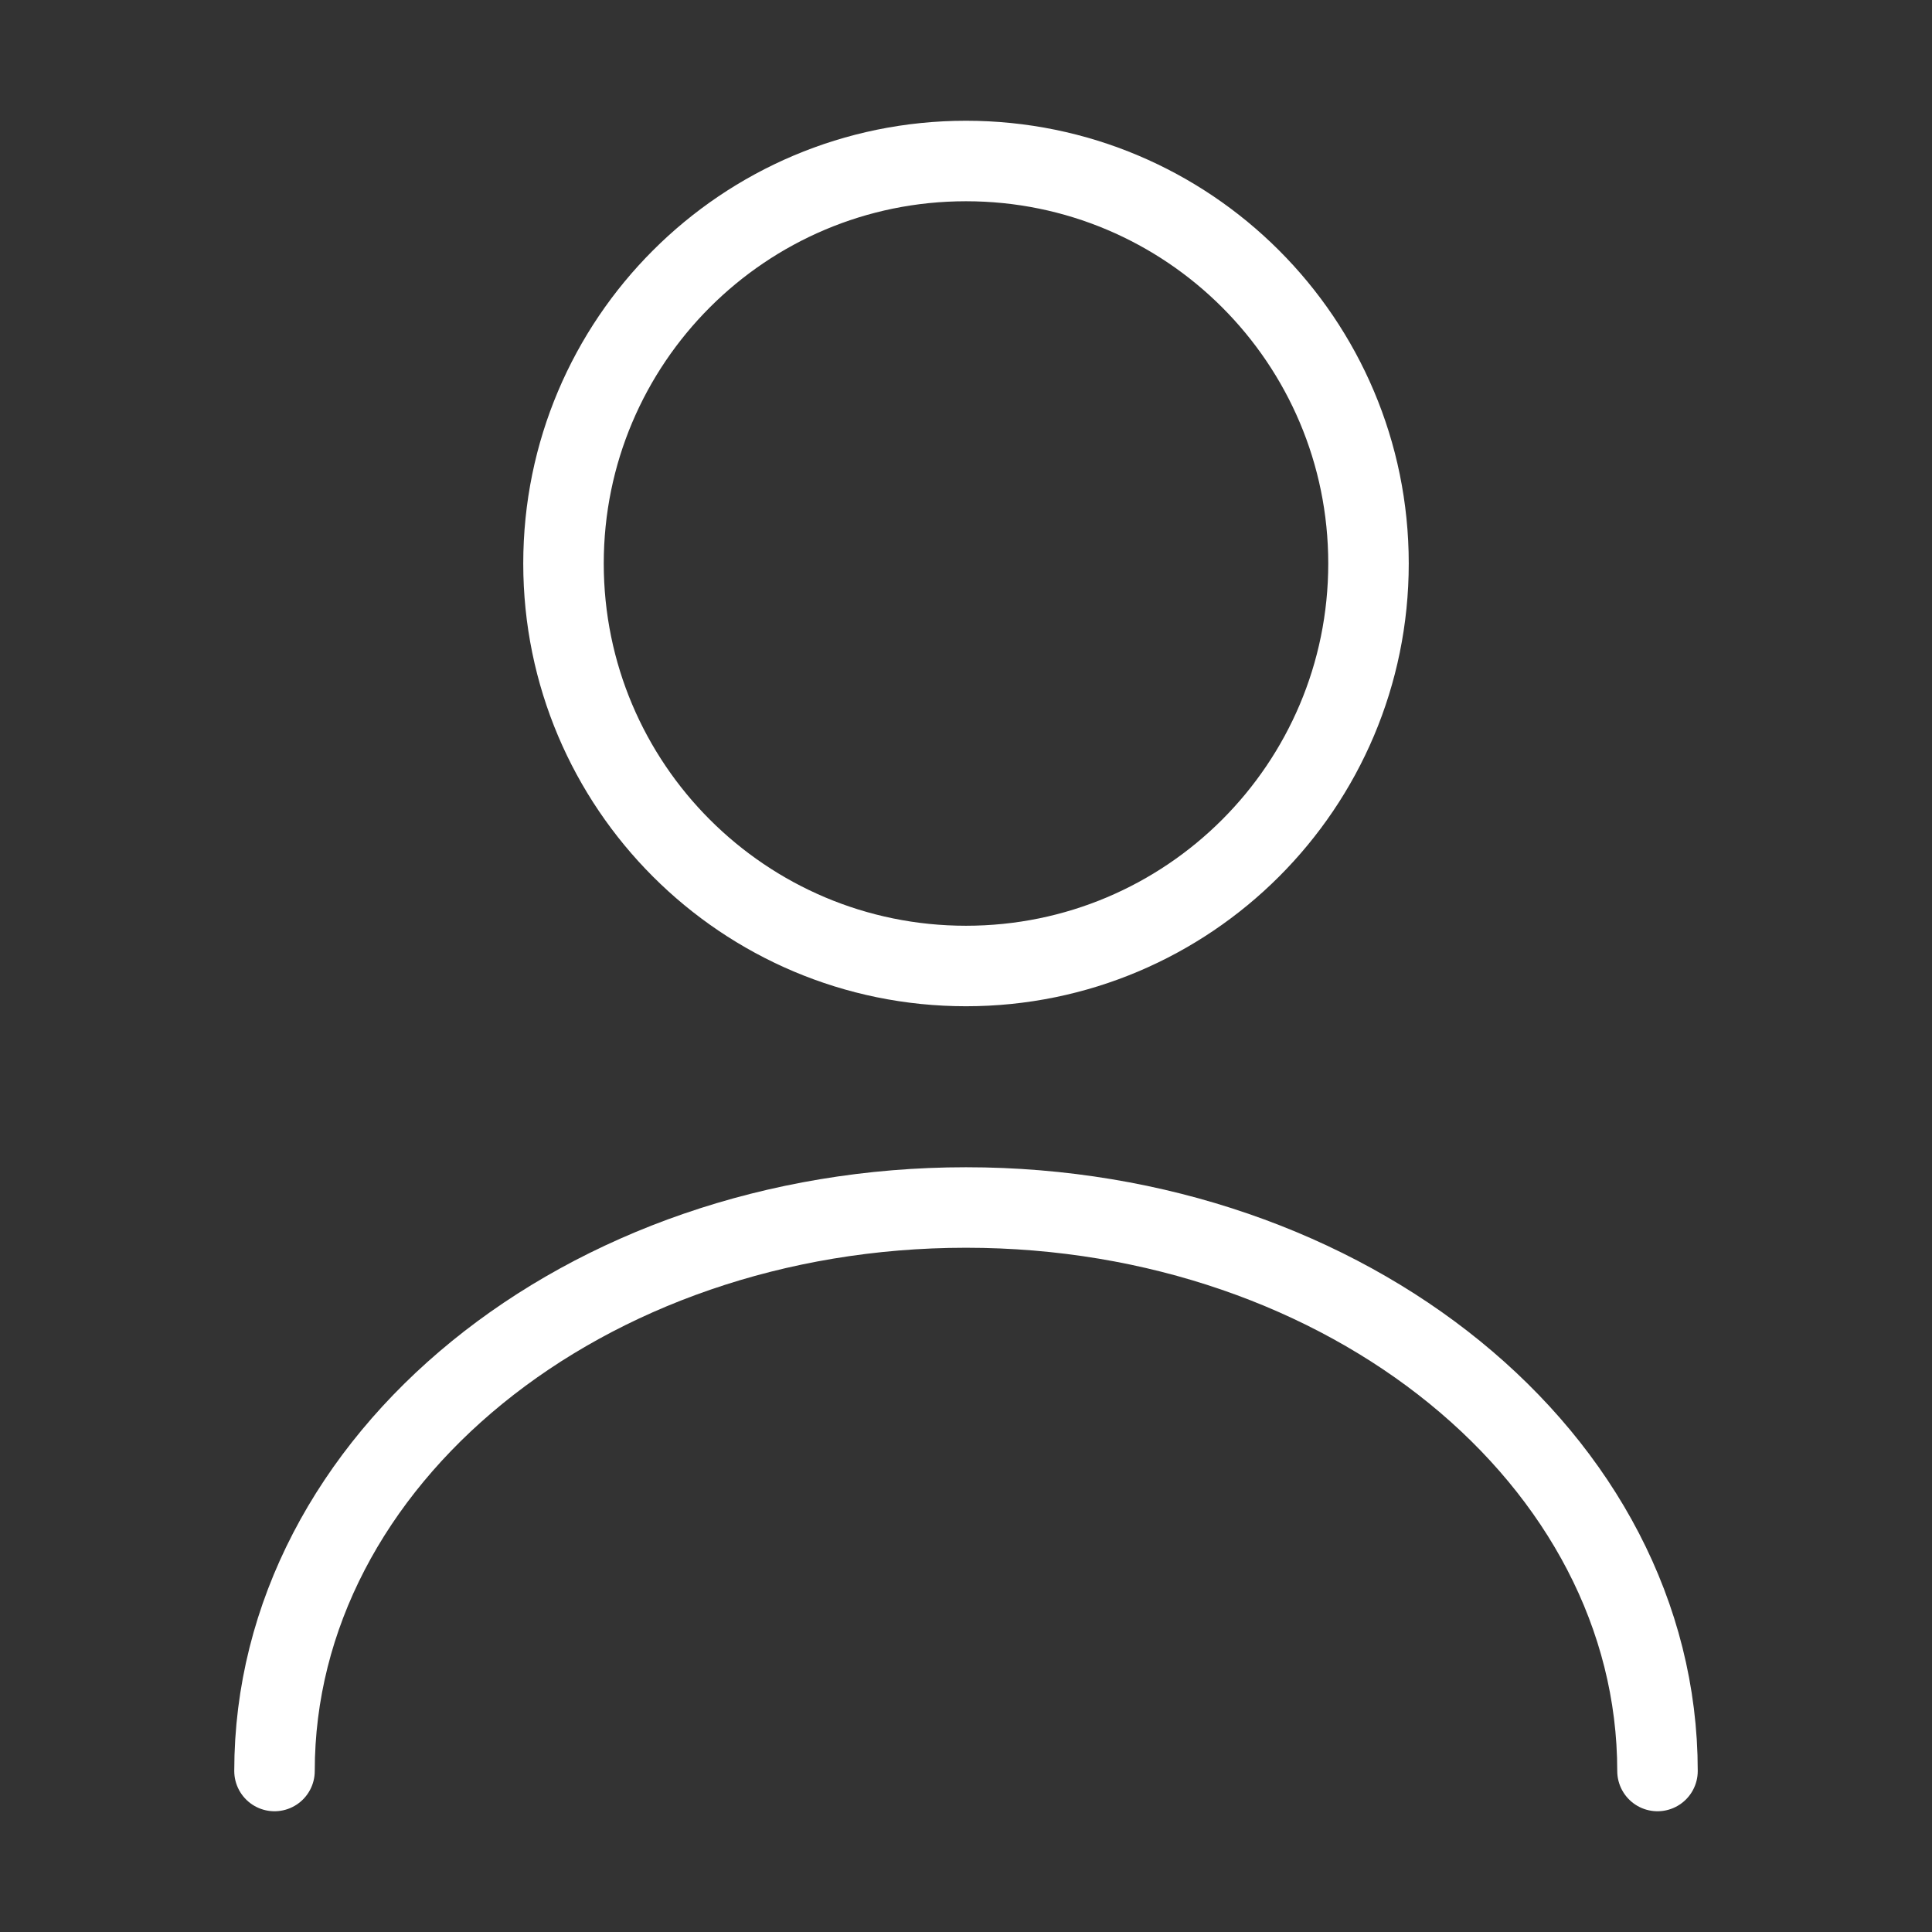 <svg width="36" height="36" viewBox="0 0 36 36" fill="none" xmlns="http://www.w3.org/2000/svg">
<rect x="0" y="0" width="36" height="36" fill="#333333" stroke="none"/>
<path d="M18 18C22.142 18 25.5 14.642 25.5 10.5C25.5 6.358 22.142 3 18 3C13.858 3 10.5 6.358 10.5 10.5C10.5 14.642 13.858 18 18 18Z" stroke="white" stroke-width="1.5" stroke-linecap="round" stroke-linejoin="round"/>
<path d="M30.885 33C30.885 27.195 25.11 22.5 18 22.5C10.89 22.5 5.115 27.195 5.115 33" stroke="white" stroke-width="1.5" stroke-linecap="round" stroke-linejoin="round"/>
</svg>
